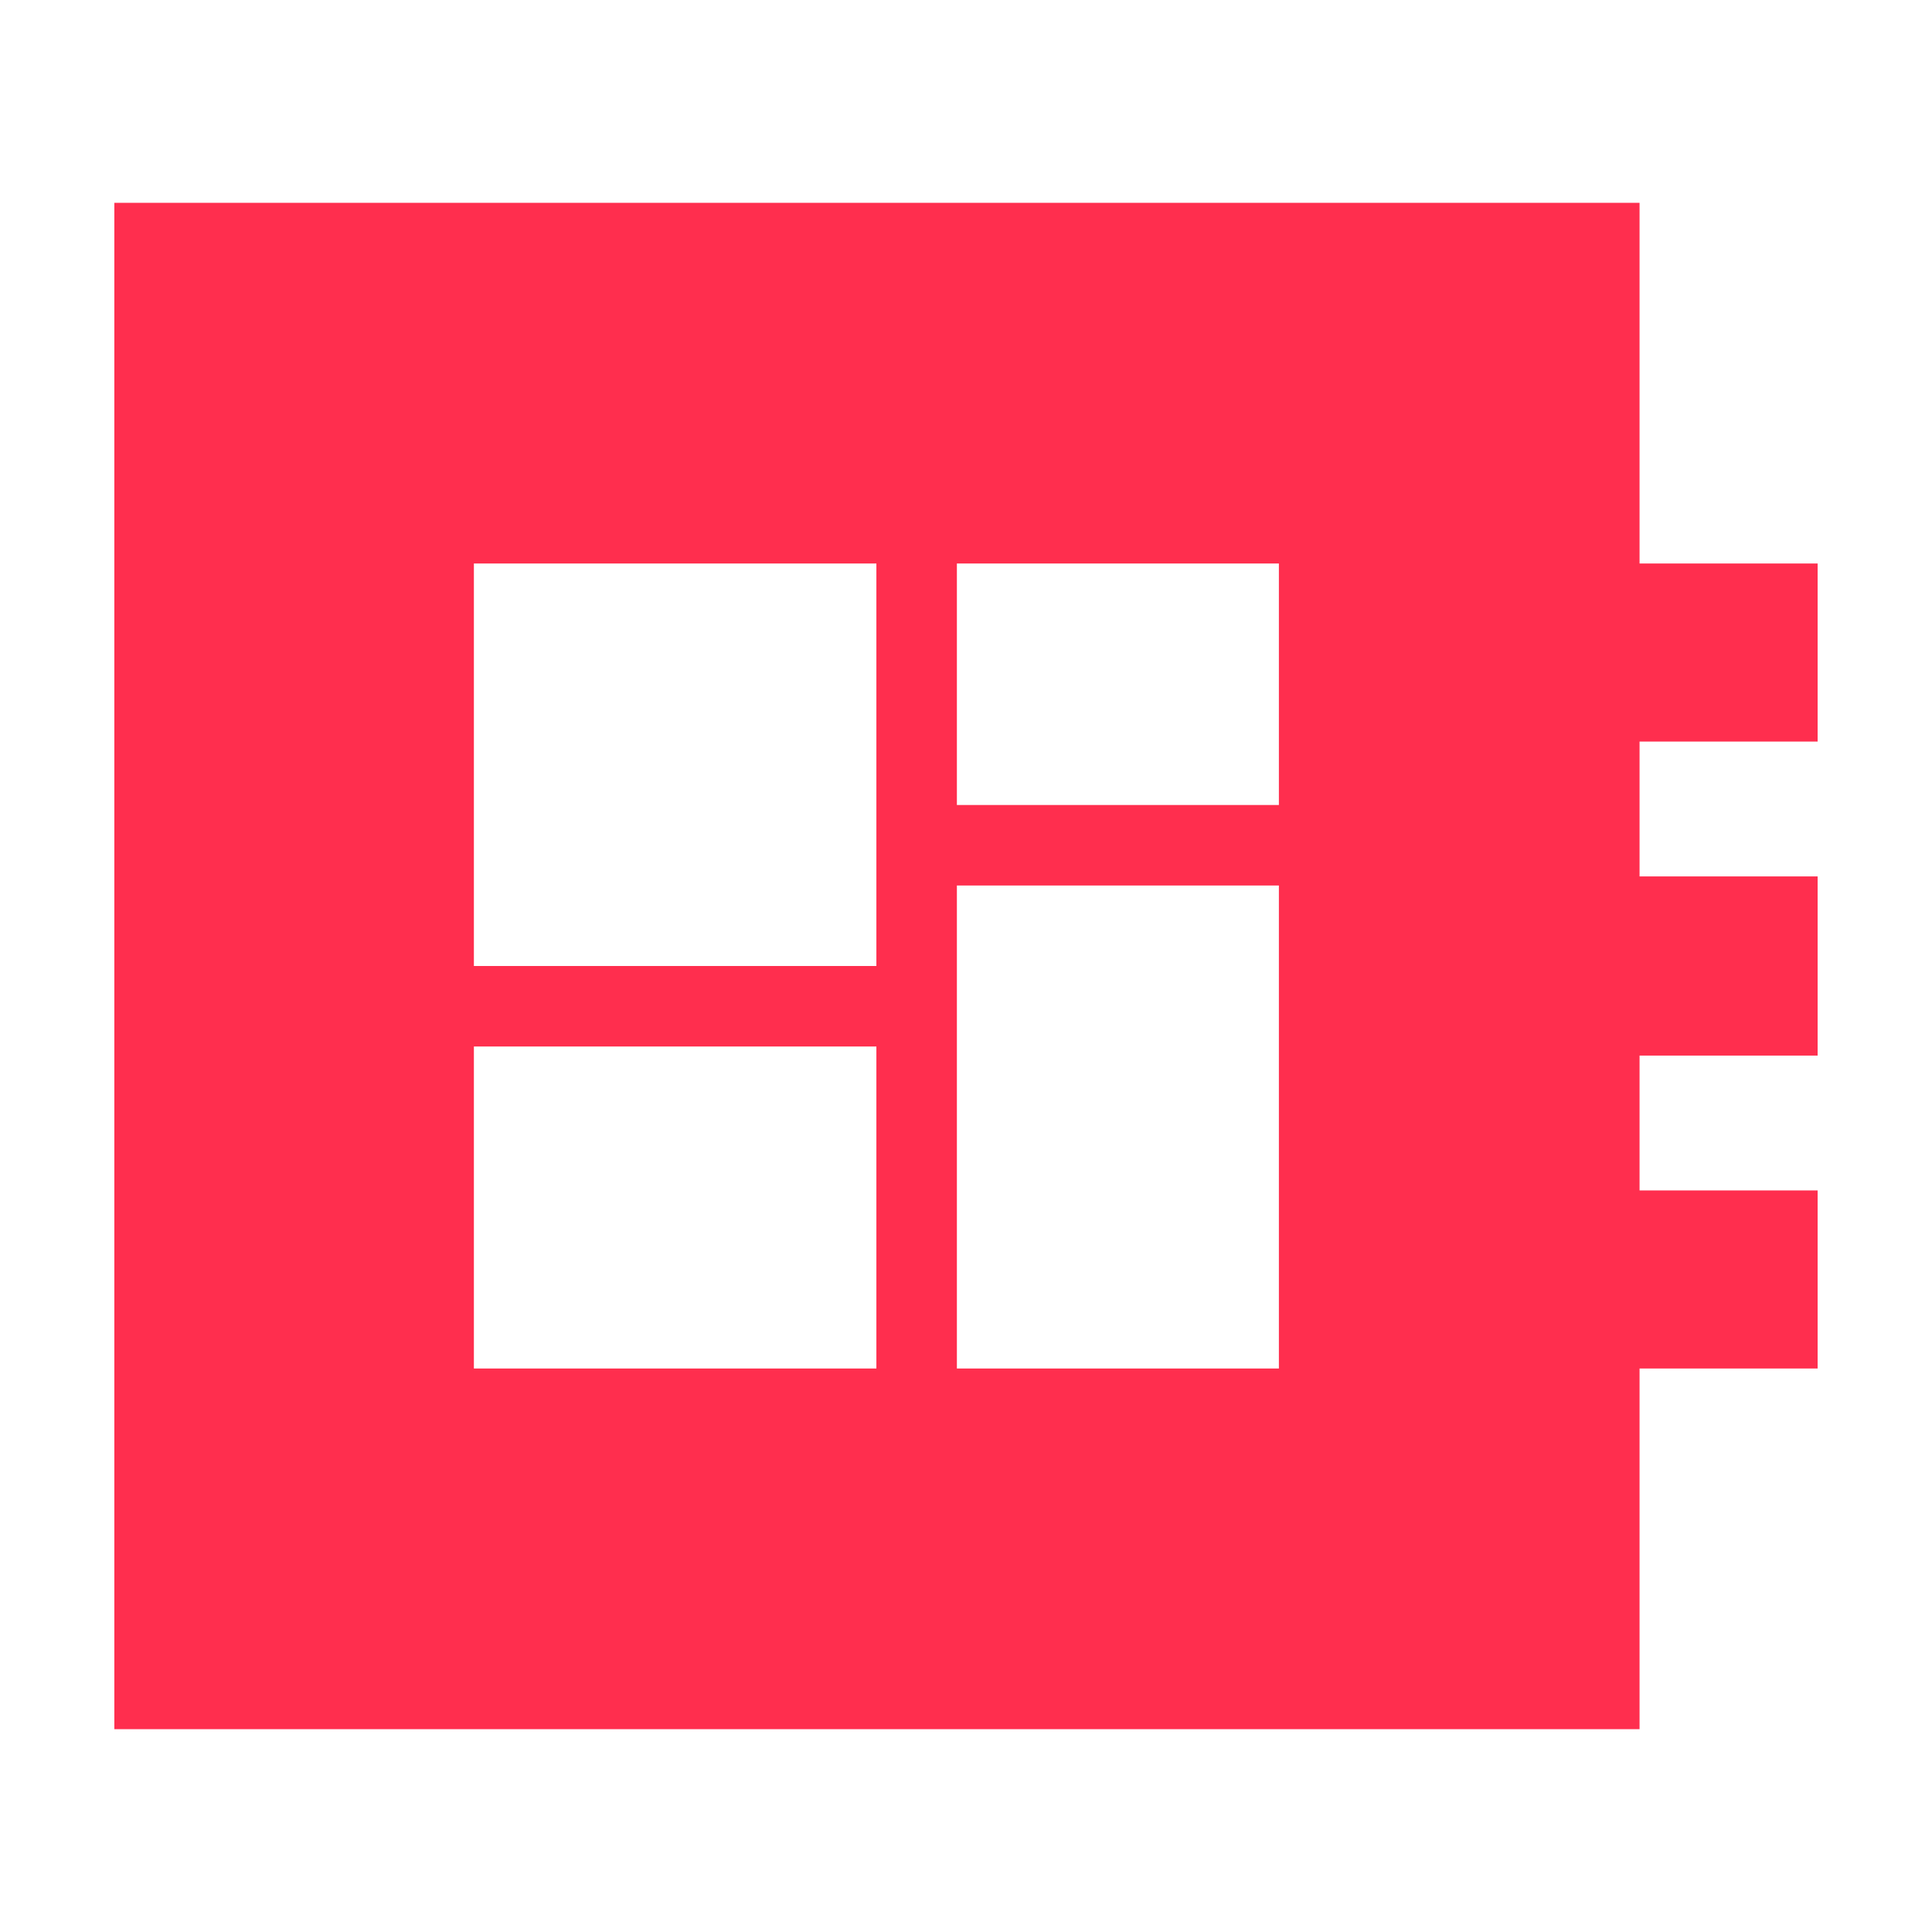 <?xml version="1.0" encoding="UTF-8"?> <svg xmlns="http://www.w3.org/2000/svg" width="60" height="60" viewBox="0 0 60 60" fill="none"><g id="developer_board_24dp_FILL1_wght600_GRAD0_opsz24 1"><path id="Vector" d="M3.551 53.701V6.299H50.918V17.5H56.448V23.03H50.918V27.218H56.448V32.782H50.918V36.97H56.448V42.5H50.918V53.701H3.551ZM14.717 42.5H27.217V32.5H14.717V42.5ZM29.717 25H39.717V17.5H29.717V25ZM14.717 30H27.217V17.5H14.717V30ZM29.717 42.5H39.717V27.5H29.717V42.5Z" fill="#FF2E4E"></path></g></svg> 